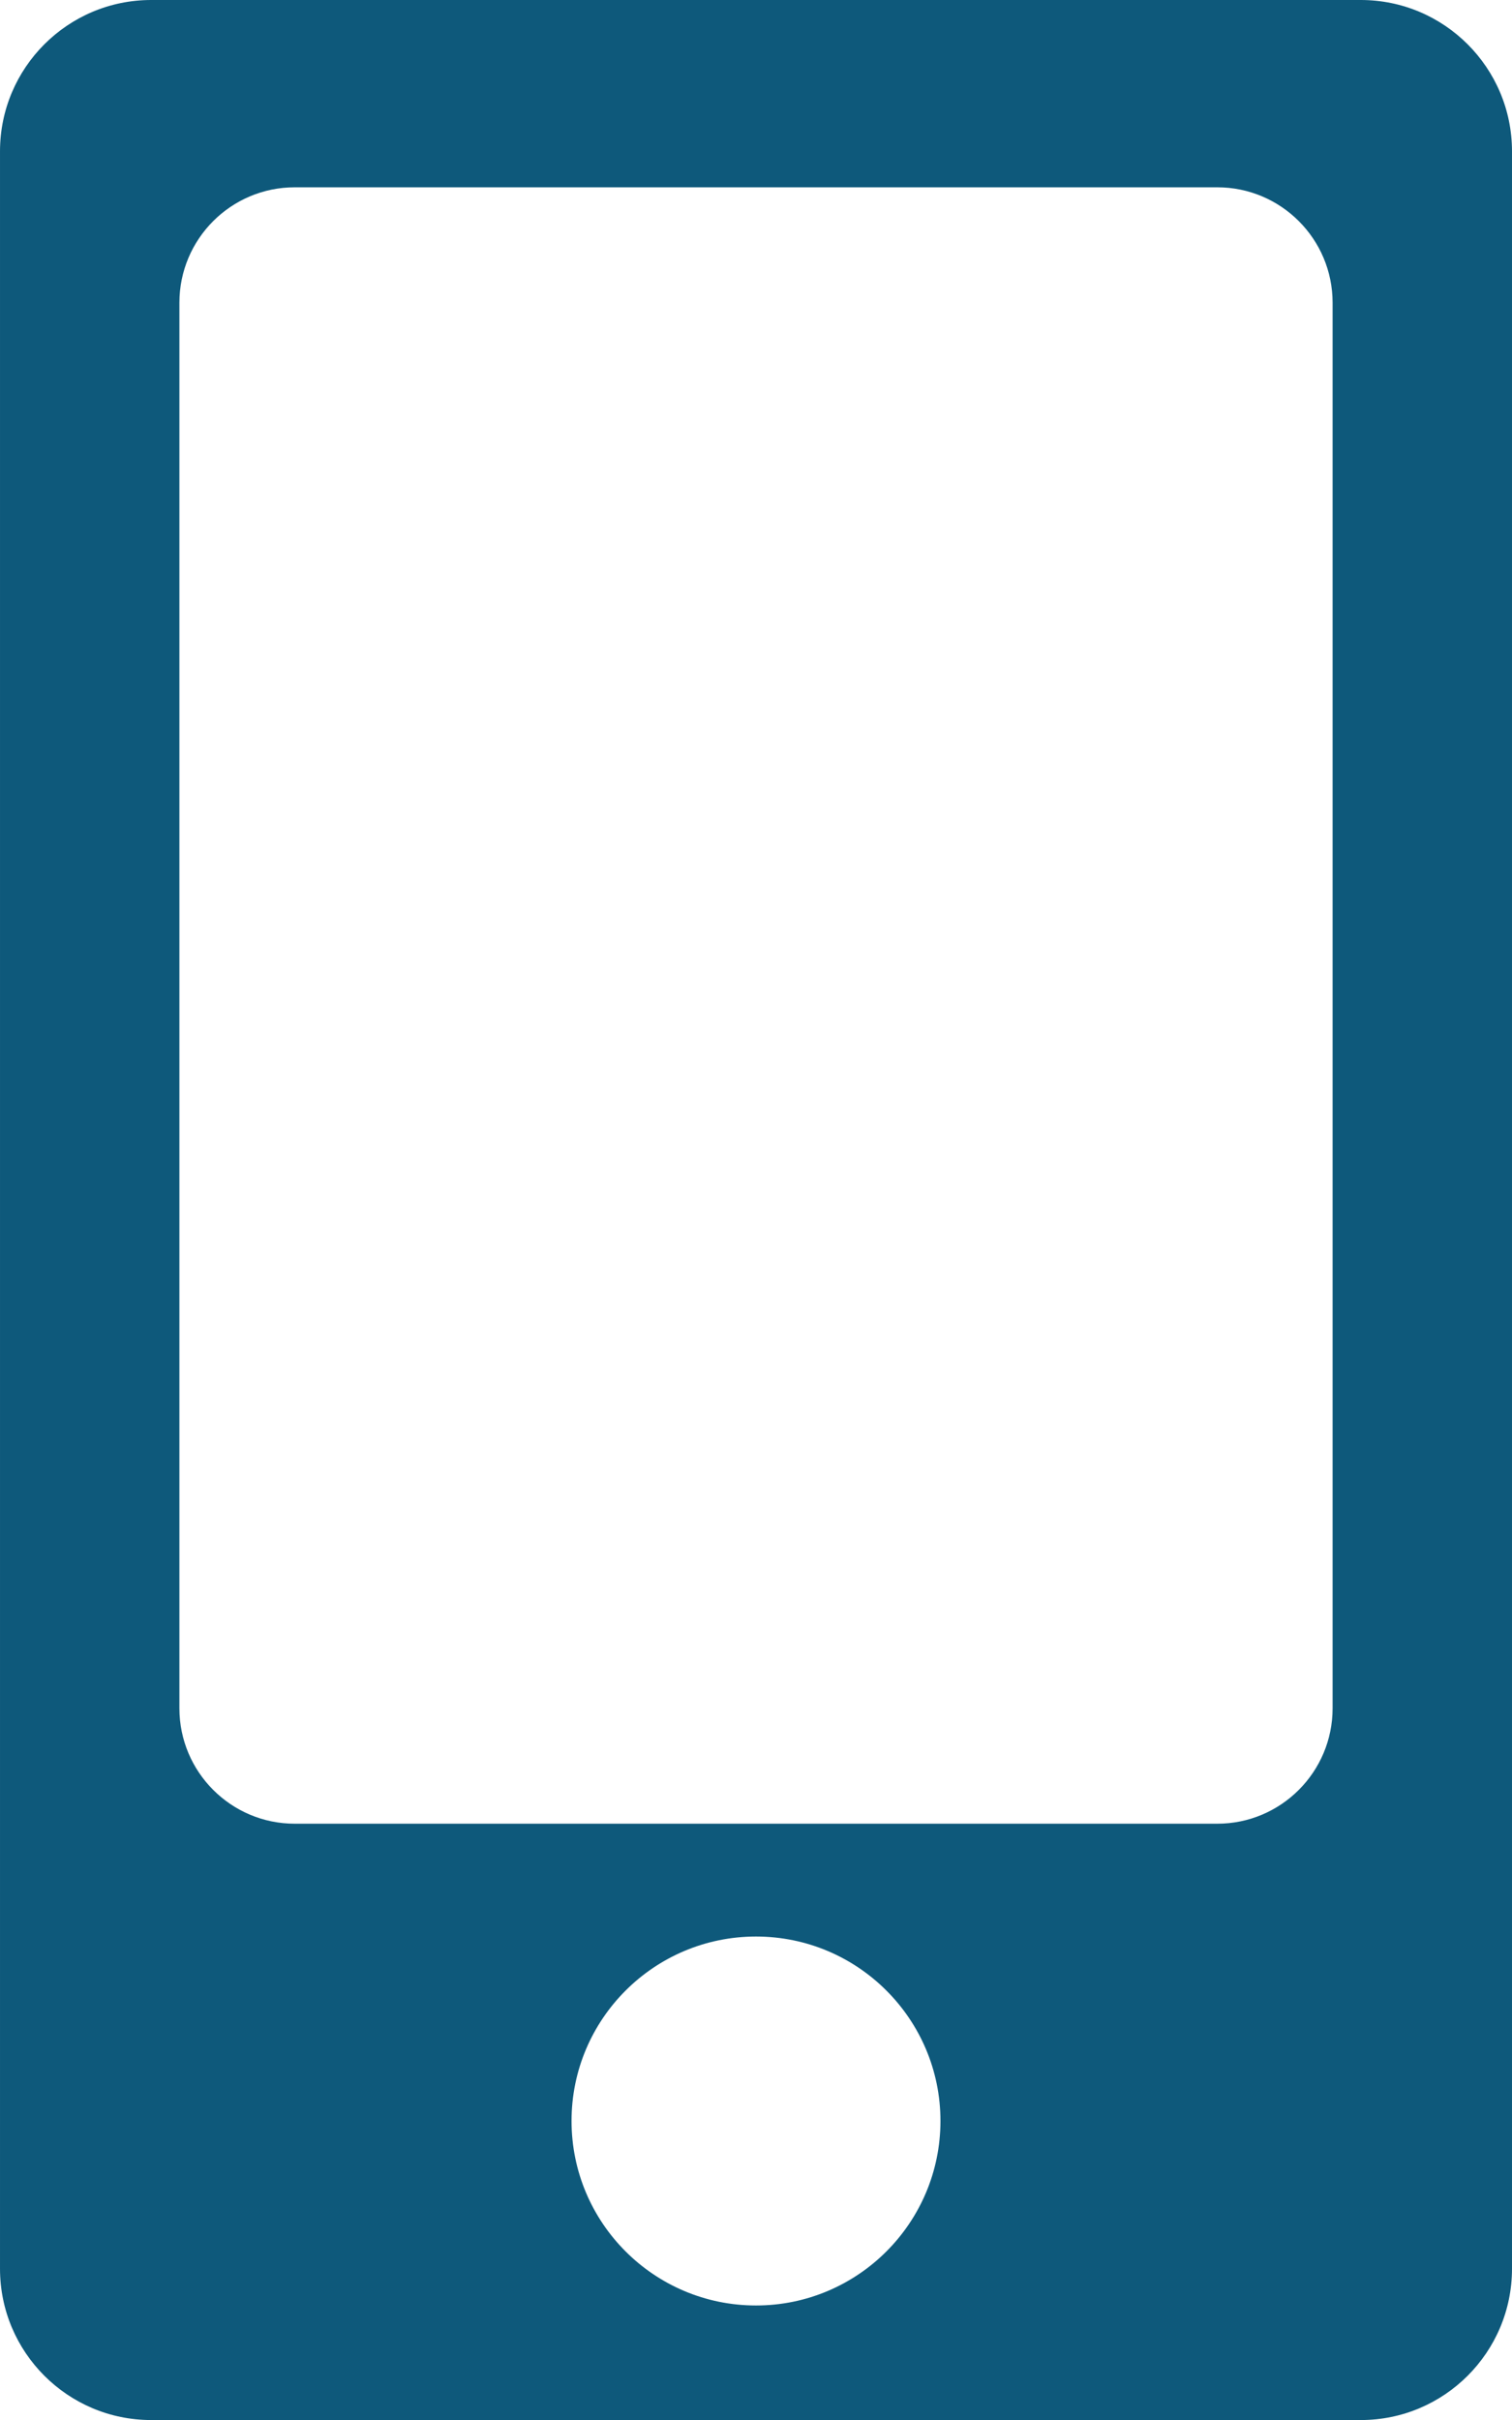 <?xml version="1.0" standalone="no"?><!DOCTYPE svg PUBLIC "-//W3C//DTD SVG 1.1//EN" "http://www.w3.org/Graphics/SVG/1.1/DTD/svg11.dtd"><svg width="100%" height="100%" viewBox="0 0 500 800" version="1.1" xmlns="http://www.w3.org/2000/svg" xmlns:xlink="http://www.w3.org/1999/xlink" xml:space="preserve" style="fill-rule:evenodd;clip-rule:evenodd;stroke-linejoin:round;stroke-miterlimit:1.414;"><path id="Layer1" d="M499.999,50.016c0,-27.6 -22.401,-50.016 -49.997,-50.016l-400.003,0c-27.595,0 -49.997,22.416 -49.997,50.016l0,699.984c0,27.6 22.402,50.016 49.997,50.016l400.003,0c27.596,0 49.997,-22.416 49.997,-50.016l0,-699.984ZM250.001,640.176c33.667,0 60.998,27.312 60.998,60.96c0,33.696 -27.331,61.008 -60.998,61.008c-33.667,0 -60.999,-27.312 -60.999,-61.008c0,-33.648 27.332,-60.96 60.999,-60.96ZM440.676,100.08c0,-21.072 -17.088,-38.16 -38.136,-38.16l-305.078,0c-21.048,0 -38.136,17.088 -38.136,38.16l0,464.64c0,21.072 17.088,38.16 38.136,38.16l305.078,0c21.048,0 38.136,-17.088 38.136,-38.16l0,-464.64Z" style="fill:#0e597b;"/></svg>